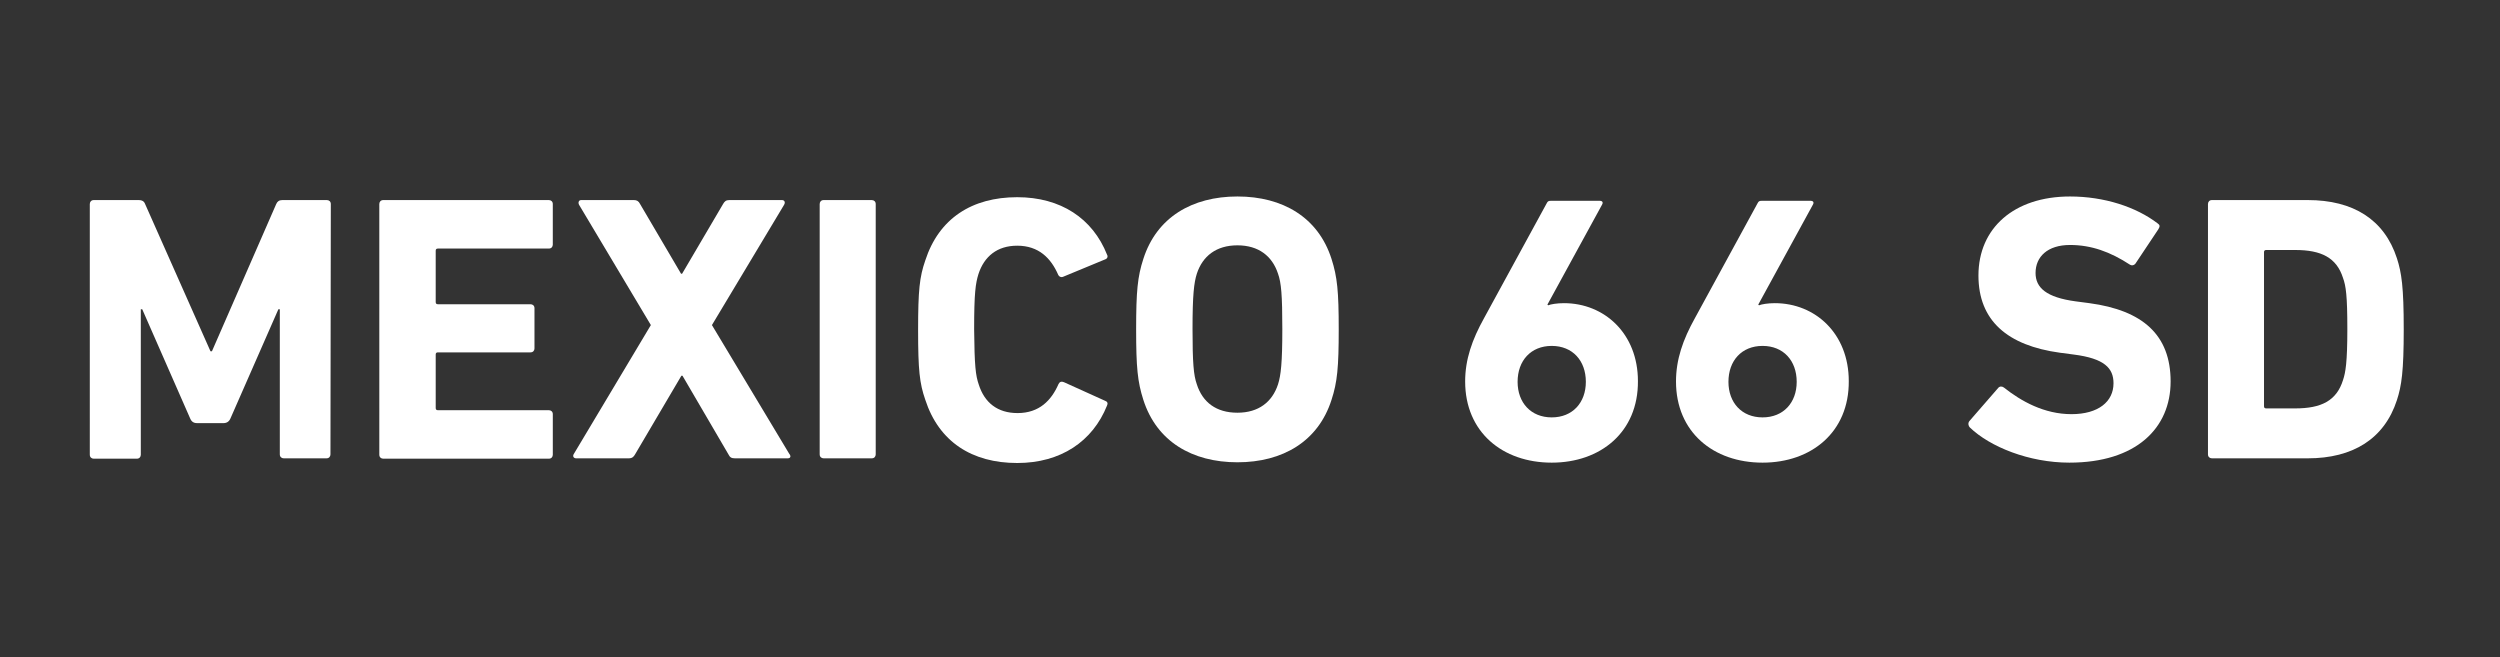 <?xml version="1.0" encoding="utf-8"?>
<!-- Generator: Adobe Illustrator 22.0.0, SVG Export Plug-In . SVG Version: 6.00 Build 0)  -->
<svg version="1.1" id="レイヤー_1" xmlns="http://www.w3.org/2000/svg" xmlns:xlink="http://www.w3.org/1999/xlink" x="0px"
	 y="0px" viewBox="0 0 696 183" style="enable-background:new 0 0 696 183;" xml:space="preserve">
<rect x="0" y="0" width="696" height="183" fill="#333333" stroke="none"/>
<style type="text/css">
	.st0{fill:#FFFFFF;}
</style>
<path class="st0" d="M92,126.5c0,0.6-0.4,1.1-1.1,1.1H79c-0.6,0-1.1-0.4-1.1-1.1V86.1h-0.4l-13.3,30.3c-0.4,1-1.1,1.4-2,1.4h-7.3
	c-1,0-1.6-0.4-2-1.4L39.6,86.1h-0.4v40.5c0,0.6-0.4,1.1-1.1,1.1h-12c-0.6,0-1.1-0.4-1.1-1.1V56.8c0-0.6,0.4-1.1,1.1-1.1h12.6
	c0.8,0,1.4,0.3,1.7,1.1l18.2,41H59l17.9-41c0.3-0.7,0.8-1.1,1.7-1.1H91c0.6,0,1.1,0.4,1.1,1.1L92,126.5L92,126.5z"/>
<path class="st0" d="M153.9,68.1c0,0.6-0.4,1.1-1.1,1.1h-30.9c-0.4,0-0.6,0.2-0.6,0.6v14.3c0,0.4,0.2,0.6,0.6,0.6h25.8
	c0.6,0,1.1,0.4,1.1,1.1V97c0,0.6-0.4,1.1-1.1,1.1h-25.8c-0.4,0-0.6,0.2-0.6,0.6v14.9c0,0.4,0.2,0.6,0.6,0.6h30.9
	c0.6,0,1.1,0.4,1.1,1.1v11.3c0,0.6-0.4,1.1-1.1,1.1h-46.1c-0.6,0-1.1-0.4-1.1-1.1V56.8c0-0.6,0.4-1.1,1.1-1.1h46.1
	c0.6,0,1.1,0.4,1.1,1.1L153.9,68.1L153.9,68.1z"/>
<path class="st0" d="M219.3,127.6h-14.7c-1,0-1.4-0.3-1.8-1.1L190,104.6h-0.3l-12.9,21.9c-0.4,0.7-0.8,1.1-1.8,1.1h-14.6
	c-0.7,0-1.1-0.6-0.6-1.3l21.4-35.8l-20-33.5c-0.3-0.6-0.1-1.3,0.6-1.3h14.7c0.8,0,1.3,0.3,1.7,1.1l11.4,19.4h0.3l11.4-19.4
	c0.4-0.7,0.8-1.1,1.7-1.1h14.7c0.7,0,1,0.6,0.6,1.3l-20.1,33.5l21.5,35.8C220.3,127,220.1,127.6,219.3,127.6z"/>
<path class="st0" d="M243.8,126.5c0,0.6-0.4,1.1-1.1,1.1h-13.4c-0.6,0-1.1-0.4-1.1-1.1V56.8c0-0.6,0.4-1.1,1.1-1.1h13.4
	c0.6,0,1.1,0.4,1.1,1.1V126.5z"/>
<path class="st0" d="M272.5,107.1c1.6,5,5.2,7.9,10.8,7.9c6,0,9.4-3.5,11.4-8.1c0.3-0.6,0.8-0.8,1.5-0.5l11.5,5.2
	c0.6,0.2,0.8,0.7,0.5,1.3c-4,10-12.9,16-25,16c-12.6,0-21.8-5.9-25.6-17.6c-1.6-4.6-2-8.3-2-19.4s0.4-14.8,2-19.4
	c3.8-11.7,13-17.6,25.6-17.6c12.1,0,21,5.9,25,16c0.3,0.5,0.1,1.1-0.5,1.3L296.1,77c-0.6,0.3-1.2,0.1-1.5-0.5
	c-2-4.6-5.4-8.1-11.4-8.1c-5.6,0-9.2,3-10.8,7.9c-0.8,2.6-1.2,5.2-1.2,15.4C271.3,101.9,271.6,104.5,272.5,107.1z"/>
<path class="st0" d="M370.7,72.1c-3.7-11.6-13.6-17.4-26.2-17.4c-12.6,0-22.5,5.8-26.2,17.4c-1.6,4.9-2,9-2,19.6
	c0,10.6,0.4,14.6,2,19.6c3.7,11.6,13.6,17.4,26.2,17.4c12.6,0,22.5-5.8,26.2-17.4c1.6-4.9,2-9,2-19.6
	C372.7,81.1,372.3,77.1,370.7,72.1z M355.8,107c-1.6,4.9-5.4,7.9-11.3,7.9c-5.9,0-9.7-2.9-11.3-7.9c-0.9-2.5-1.2-6-1.2-15.4
	c0-9.4,0.4-12.9,1.2-15.4c1.6-4.9,5.4-7.9,11.3-7.9c5.9,0,9.7,3,11.3,7.9c0.9,2.5,1.2,6,1.2,15.4C357,101,356.6,104.5,355.8,107z"/>
<path class="st0" d="M494.1,84.4c-1.9,0-3.7,0.3-4.4,0.6l-0.2-0.2L504.7,57c0.4-0.7,0.1-1.1-0.7-1.1h-13.4c-0.8,0-1,0.1-1.3,0.7
	l-17.4,31.9c-3.4,6.1-5.3,11.6-5.3,17.7c0,14.1,10.4,22.6,24.1,22.6c13.6,0,24.1-8.5,24-22.7C514.7,92.9,505.4,84.4,494.1,84.4z
	 M490.7,116.2c-5.8,0-9.5-4.1-9.5-9.9c0-5.9,3.7-10,9.5-10s9.5,4.1,9.5,10C500.2,112.1,496.5,116.2,490.7,116.2z"/>
<path class="st0" d="M435.4,84.4c-1.9,0-3.7,0.3-4.4,0.6l-0.2-0.2L446,57c0.4-0.7,0.1-1.1-0.7-1.1h-13.4c-0.8,0-1,0.1-1.3,0.7
	l-17.4,31.9c-3.4,6.1-5.3,11.6-5.3,17.7c0,14.1,10.4,22.6,24.1,22.6c13.6,0,24.1-8.5,24-22.7C456,92.9,446.7,84.4,435.4,84.4z
	 M432,116.2c-5.8,0-9.5-4.1-9.5-9.9c0-5.9,3.7-10,9.5-10s9.5,4.1,9.5,10C441.5,112.1,437.8,116.2,432,116.2z"/>
<path class="st0" d="M576.1,128.8c-11.2,0-22.1-4.4-27.7-9.8c-0.4-0.4-0.6-1.2-0.1-1.8l8-9.2c0.4-0.5,1.1-0.5,1.6-0.1
	c4.8,3.8,11.2,7.4,18.8,7.4c7.5,0,11.7-3.5,11.7-8.6c0-4.2-2.5-6.9-11.1-8l-3.8-0.5c-14.6-2-22.7-8.9-22.7-21.5
	c0-13.2,9.9-22,25.5-22c9.5,0,18.4,2.9,24.4,7.5c0.6,0.4,0.7,0.8,0.2,1.6l-6.4,9.6c-0.4,0.5-1,0.6-1.5,0.3
	c-5.5-3.6-10.8-5.5-16.7-5.5c-6.3,0-9.6,3.3-9.6,7.8c0,4.1,3,6.8,11.2,7.9l3.8,0.5c14.8,2,22.6,8.8,22.6,21.8
	S594.7,128.8,576.1,128.8z"/>
<path class="st0" d="M667.3,71.9c-3.5-10.8-12.2-16.2-24.8-16.2h-26.7c-0.7,0-1.1,0.5-1.1,1.1v69.7c0,0.7,0.5,1.1,1.1,1.1h26.7
	c12.5,0,21.3-5.4,24.8-16.2c1.3-4,1.9-8,1.9-19.7C669.2,79.9,668.6,75.9,667.3,71.9z M652.3,105.8c-1.8,5.8-6.1,7.9-13.3,7.9h-8.1
	c-0.4,0-0.6-0.2-0.6-0.6V70.2c0-0.4,0.2-0.6,0.6-0.6h8.1c7.2,0,11.5,2.1,13.3,7.8c0.8,2.2,1.2,4.9,1.2,14.2S653,103.7,652.3,105.8z"
	/>
</svg>
